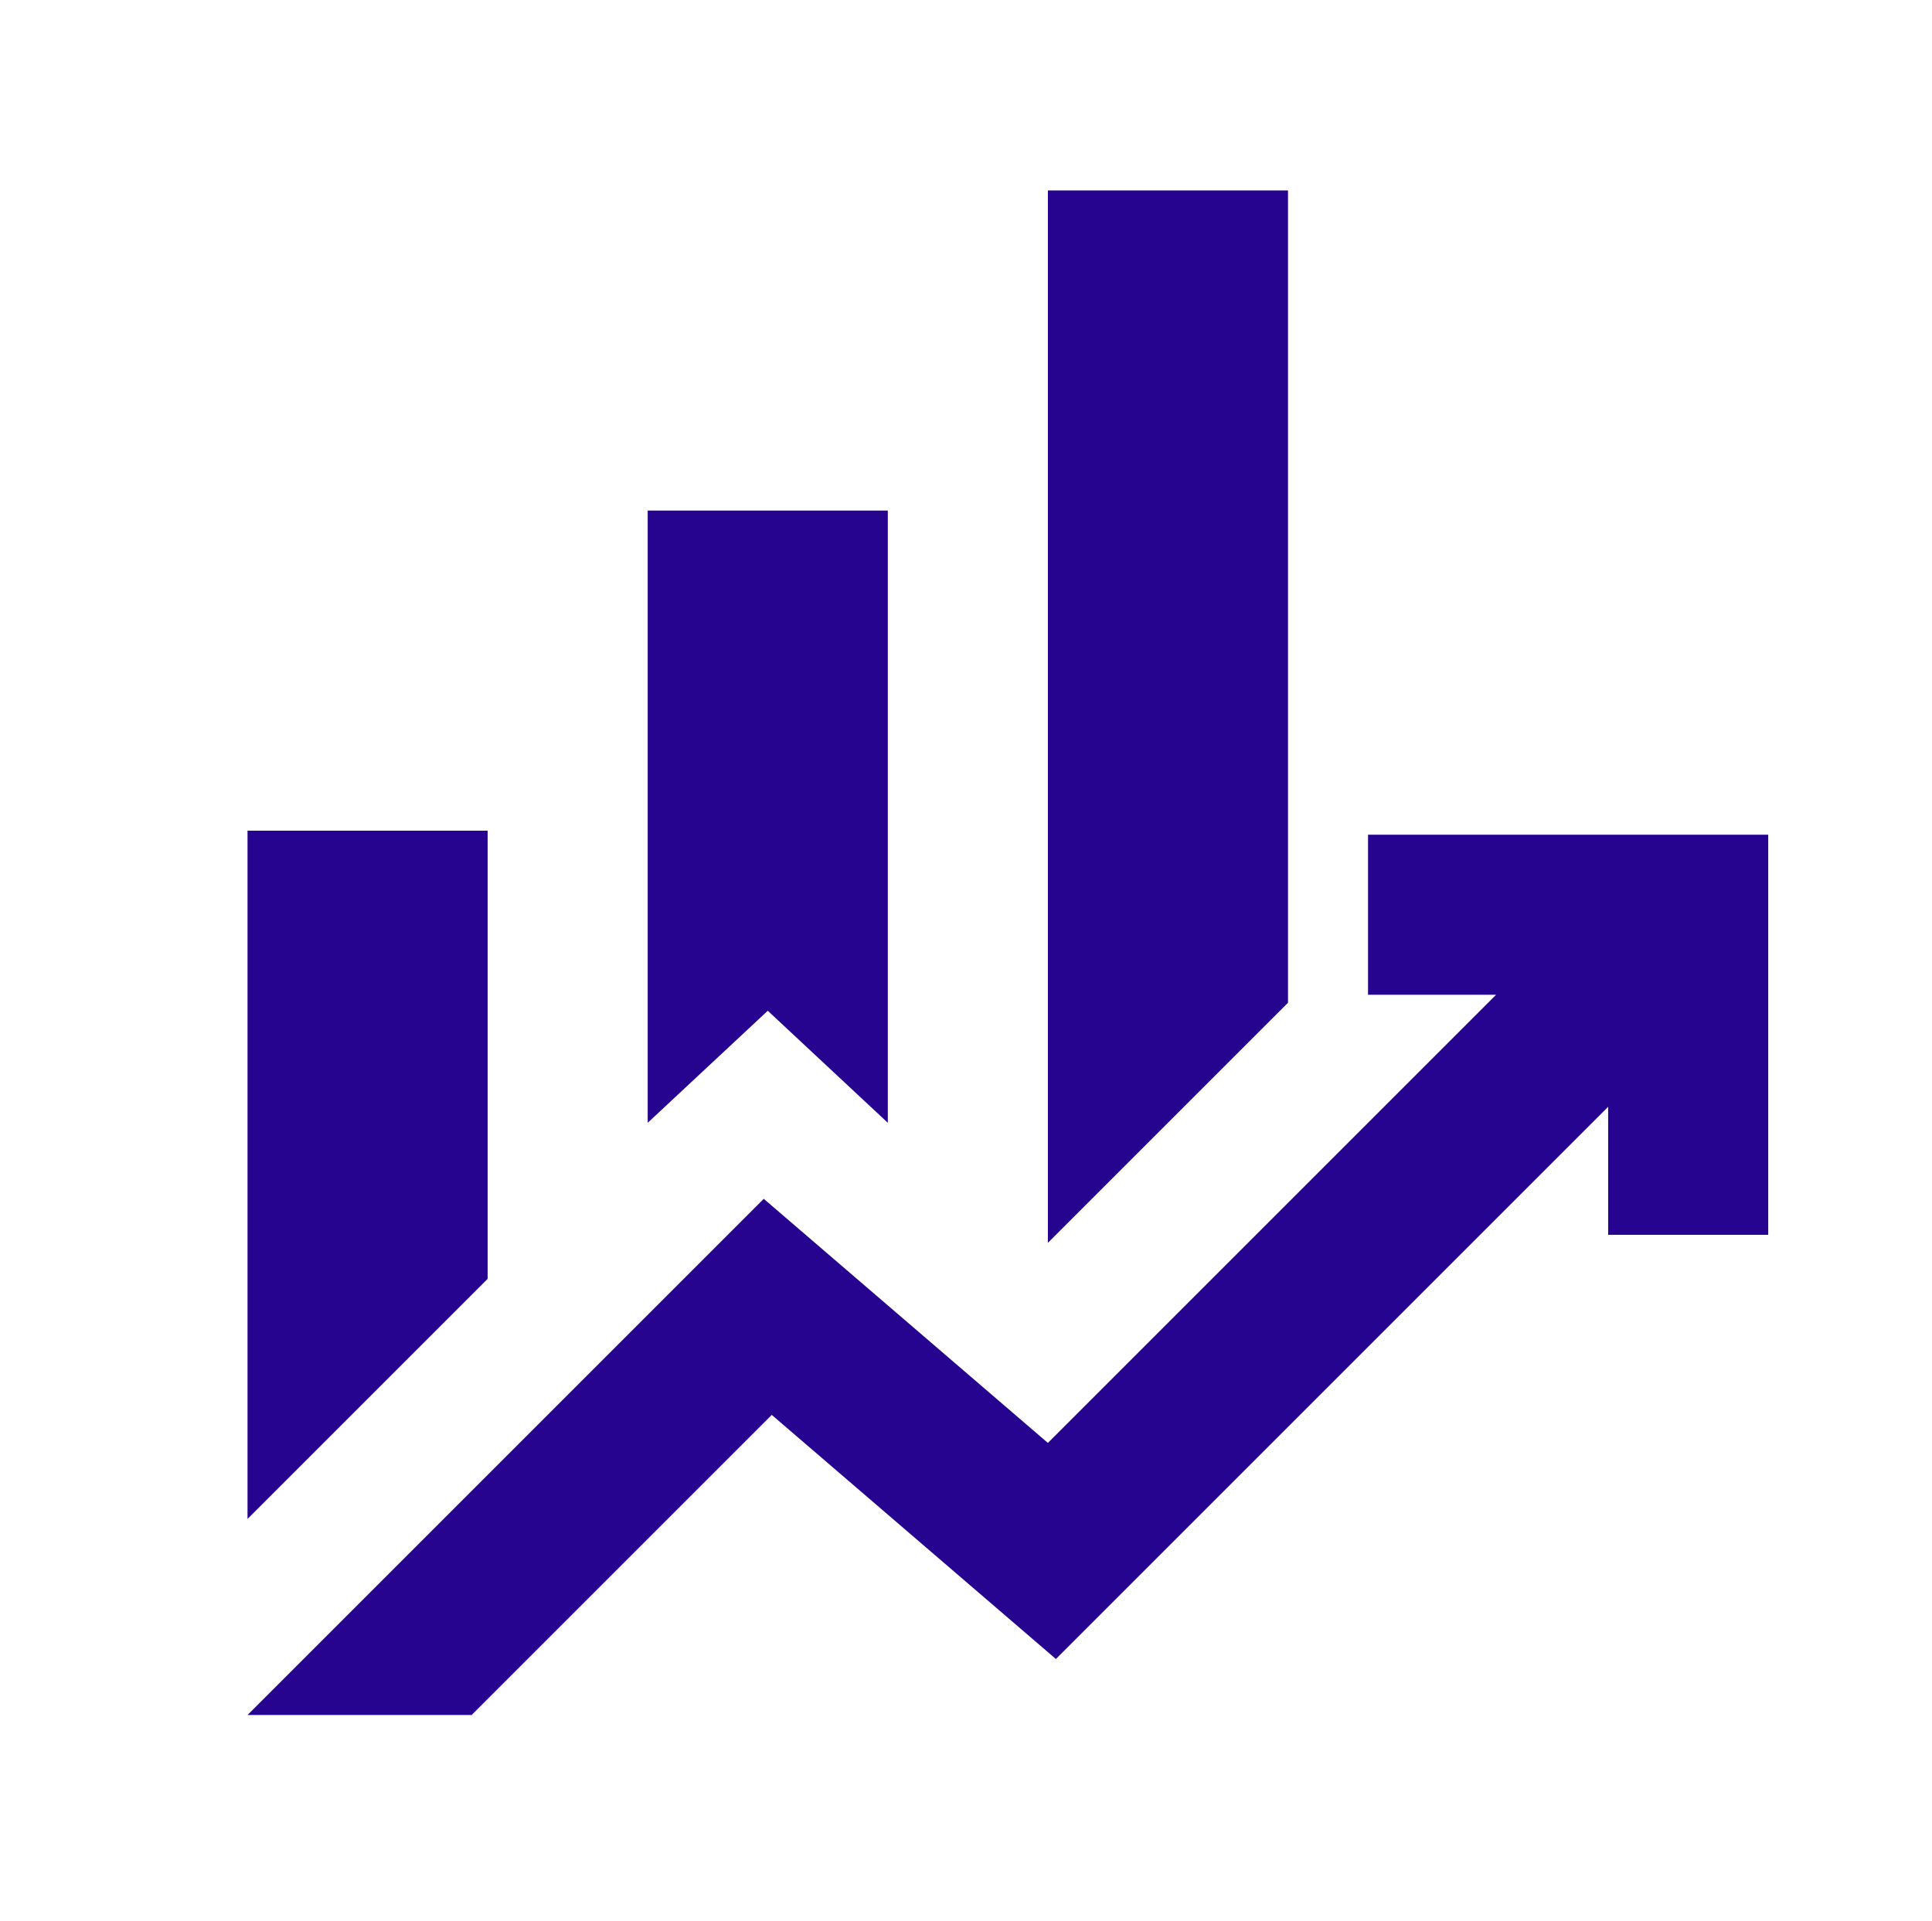 <svg width="174" height="173" viewBox="0 0 174 173" fill="none" xmlns="http://www.w3.org/2000/svg">
<mask id="mask0_365_4785" style="mask-type:alpha" maskUnits="userSpaceOnUse" x="0" y="0" width="174" height="173">
<rect x="0.667" width="173" height="173" fill="#D9D9D9"/>
</mask>
<g mask="url(#mask0_365_4785)">
<path d="M58.333 101.131V45.987H79.958V101.131L69.146 91.039L58.333 101.131ZM94.375 111.943V17.154H116V90.318L94.375 111.943ZM22.292 136.812V74.82H43.917V115.187L22.292 136.812ZM22.292 154.472L68.785 107.979L94.375 129.964L134.742 89.597H123.208V75.181H159.25V111.222H144.833V99.689L95.096 149.427L69.506 127.441L42.475 154.472H22.292Z" fill="#260490"/>
</g>
</svg>
